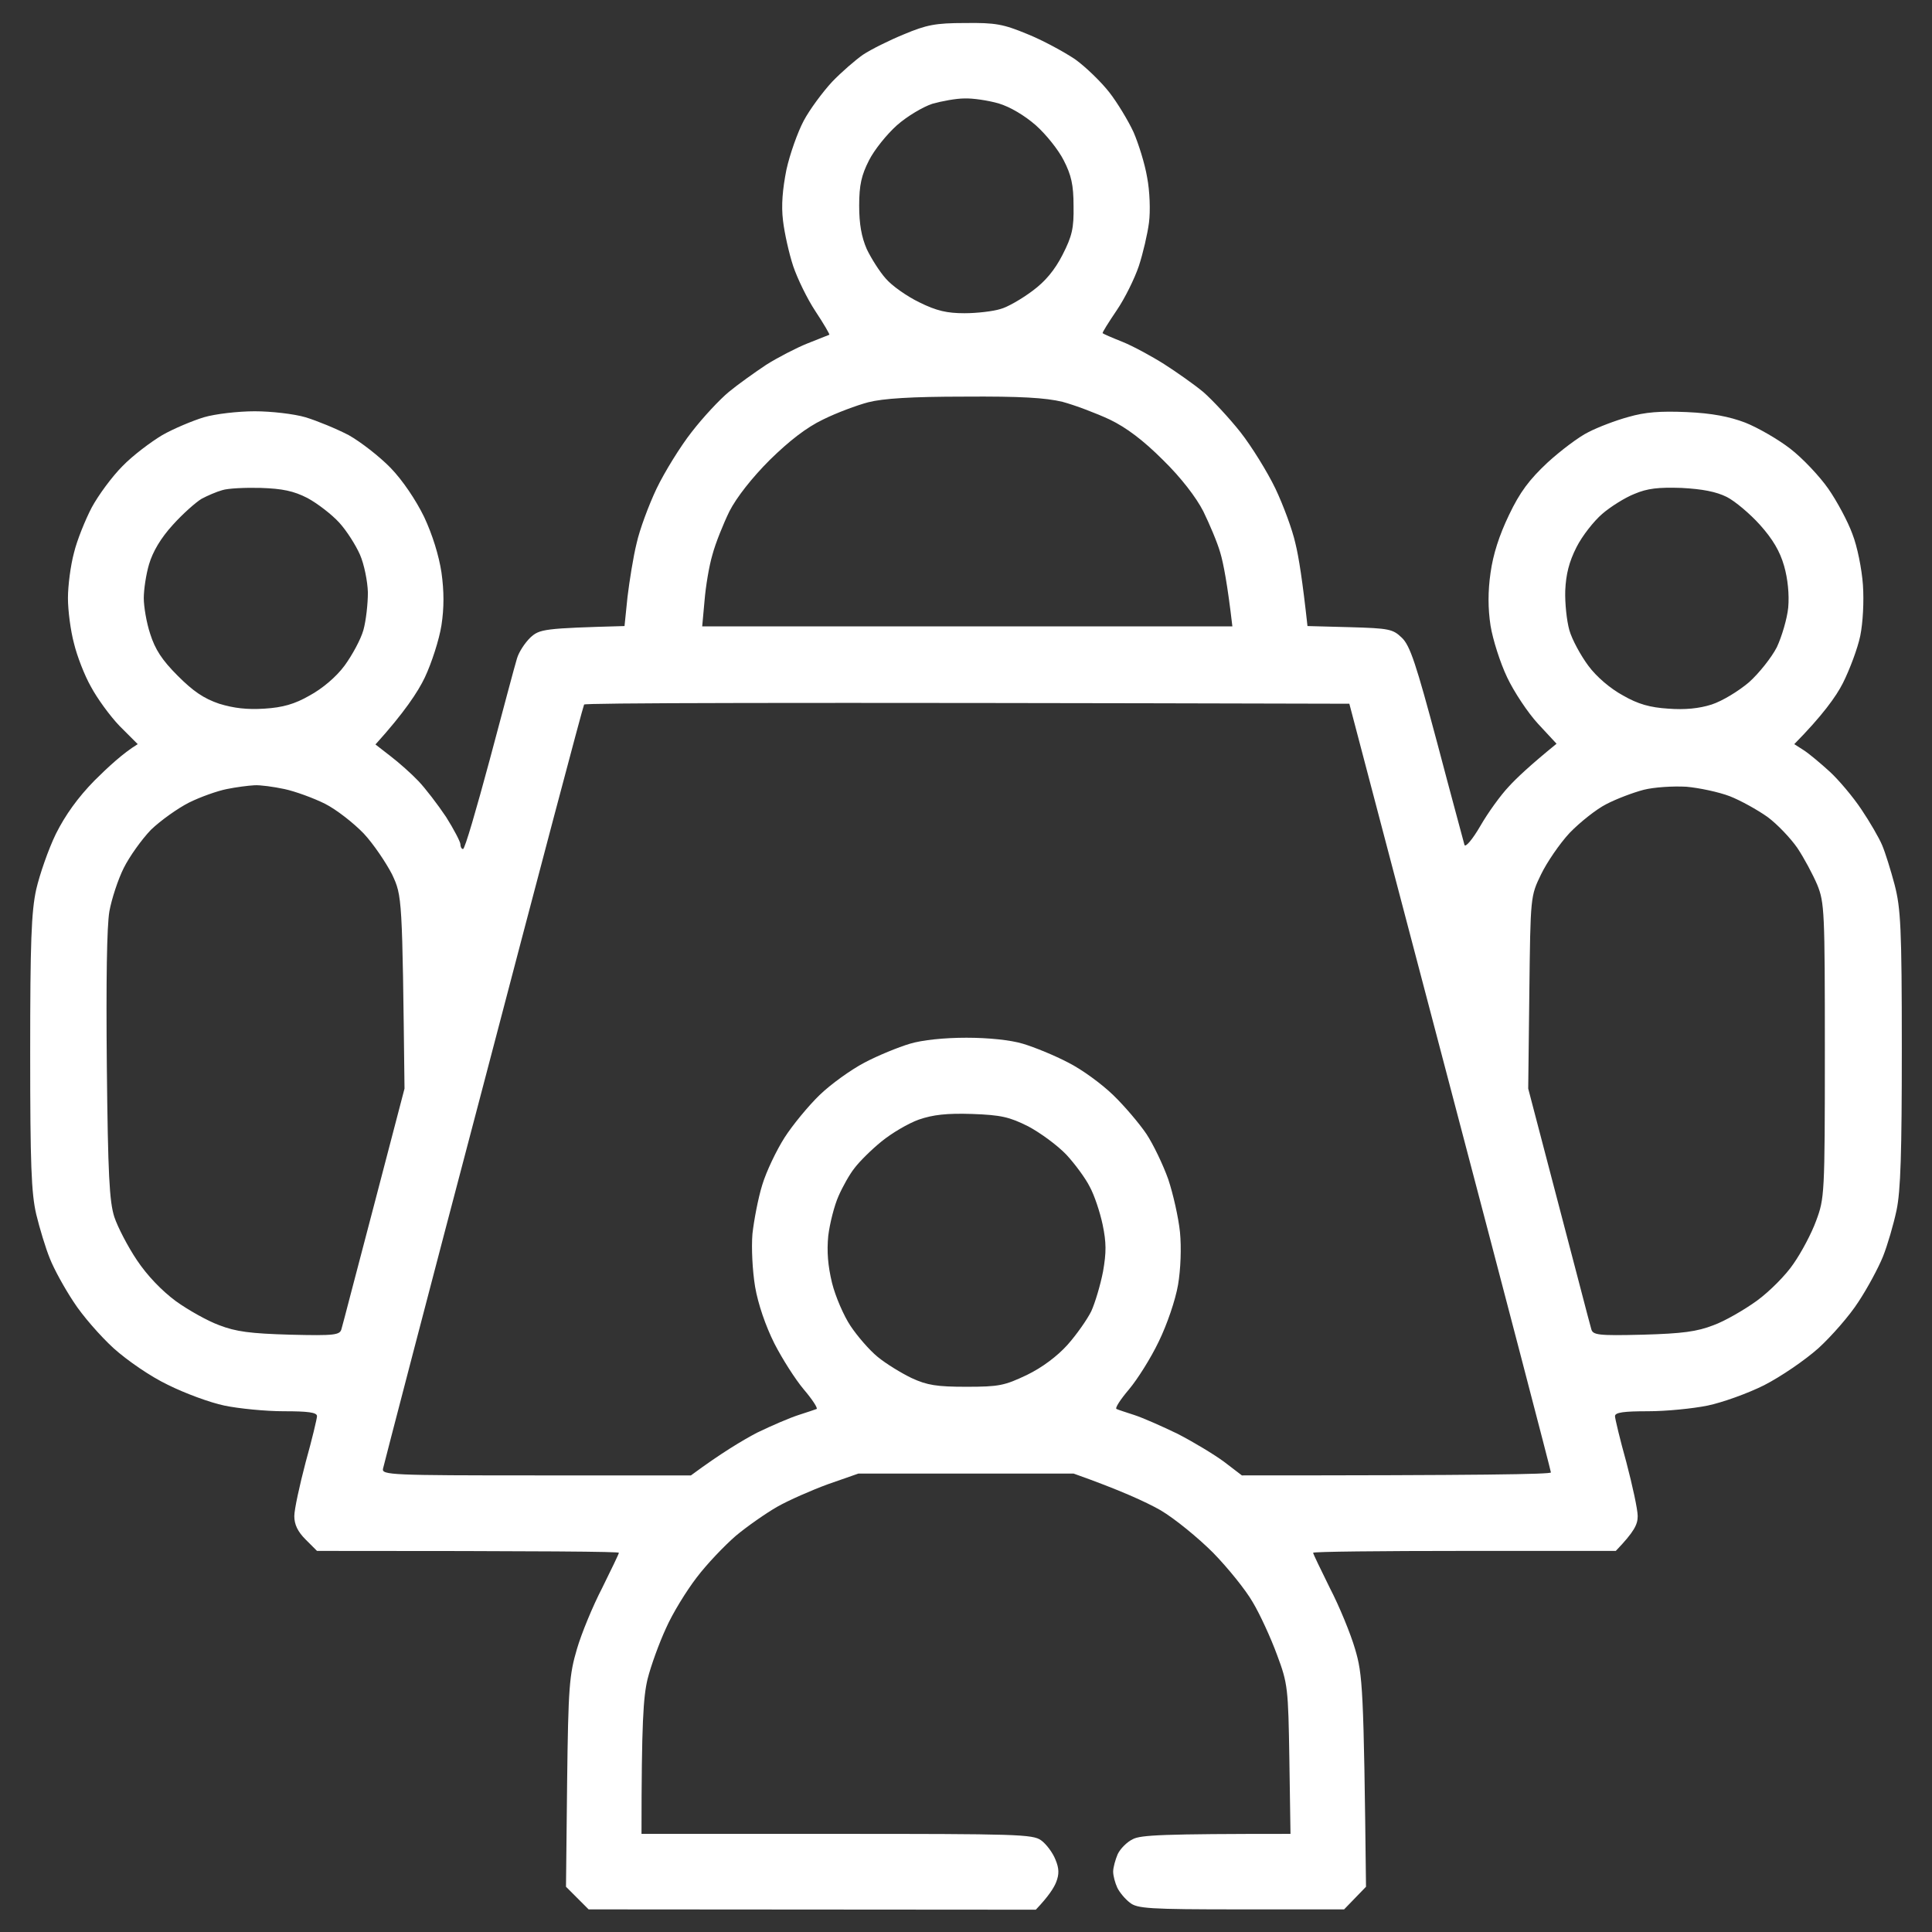 <svg width="24" height="24" viewBox="0 0 24 24" fill="none" xmlns="http://www.w3.org/2000/svg">
<rect x="0" y="0" width="24" height="24" fill="#333333" stroke="none"/>
<g clip-path="url(#clip0_393_166)">
<path fill-rule="evenodd" clip-rule="evenodd" d="M11.991 0.286C12.366 0.281 12.464 0.3 12.759 0.422C12.947 0.497 13.214 0.642 13.355 0.736C13.491 0.834 13.683 1.022 13.781 1.148C13.88 1.275 14.016 1.5 14.081 1.641C14.142 1.781 14.222 2.034 14.25 2.203C14.283 2.372 14.292 2.62 14.273 2.766C14.255 2.906 14.198 3.15 14.147 3.305C14.095 3.459 13.973 3.708 13.87 3.858C13.772 4.003 13.692 4.13 13.697 4.139C13.706 4.148 13.814 4.195 13.945 4.247C14.072 4.298 14.306 4.425 14.461 4.523C14.616 4.622 14.836 4.777 14.948 4.87C15.056 4.964 15.267 5.189 15.408 5.367C15.548 5.545 15.745 5.864 15.844 6.07C15.942 6.277 16.055 6.581 16.092 6.75C16.134 6.919 16.181 7.219 16.242 7.777L16.767 7.791C17.255 7.805 17.302 7.814 17.414 7.922C17.517 8.02 17.592 8.25 17.855 9.234C18.028 9.891 18.183 10.458 18.192 10.495C18.202 10.533 18.291 10.43 18.389 10.261C18.483 10.097 18.642 9.877 18.741 9.773C18.834 9.67 19.008 9.506 19.336 9.239L19.106 8.991C18.98 8.855 18.806 8.592 18.722 8.414C18.637 8.236 18.544 7.945 18.516 7.772C18.483 7.556 18.483 7.345 18.516 7.116C18.548 6.886 18.623 6.652 18.745 6.398C18.881 6.112 18.998 5.958 19.223 5.747C19.387 5.597 19.617 5.423 19.734 5.367C19.852 5.306 20.072 5.222 20.227 5.18C20.438 5.119 20.62 5.105 20.953 5.119C21.267 5.133 21.483 5.175 21.68 5.25C21.834 5.311 22.087 5.456 22.238 5.573C22.392 5.691 22.603 5.916 22.711 6.07C22.819 6.225 22.955 6.478 23.011 6.633C23.072 6.787 23.128 7.069 23.142 7.266C23.156 7.472 23.142 7.734 23.109 7.898C23.077 8.053 22.978 8.316 22.894 8.484C22.809 8.653 22.636 8.892 22.289 9.244L22.406 9.319C22.472 9.361 22.617 9.483 22.73 9.586C22.842 9.689 23.02 9.9 23.123 10.055C23.227 10.209 23.344 10.411 23.381 10.5C23.419 10.589 23.489 10.814 23.536 10.992C23.611 11.283 23.625 11.522 23.625 13.022C23.625 14.316 23.611 14.794 23.559 15.037C23.522 15.211 23.447 15.469 23.391 15.609C23.334 15.75 23.198 16.003 23.086 16.172C22.978 16.341 22.753 16.598 22.589 16.748C22.42 16.898 22.125 17.1 21.914 17.208C21.708 17.311 21.394 17.423 21.211 17.461C21.028 17.498 20.7 17.531 20.47 17.531C20.175 17.531 20.062 17.545 20.062 17.592C20.062 17.62 20.123 17.878 20.203 18.164C20.278 18.45 20.344 18.75 20.344 18.834C20.344 18.938 20.302 19.026 20.072 19.266H18.192C17.156 19.266 16.312 19.275 16.312 19.289C16.312 19.303 16.406 19.495 16.519 19.725C16.636 19.95 16.777 20.292 16.833 20.484C16.927 20.803 16.941 20.953 16.969 23.438L16.697 23.719H15.412C14.269 23.719 14.123 23.709 14.034 23.634C13.978 23.592 13.908 23.508 13.88 23.451C13.852 23.391 13.828 23.302 13.828 23.25C13.828 23.198 13.856 23.1 13.884 23.034C13.917 22.964 14.002 22.88 14.072 22.847C14.17 22.795 14.433 22.781 16.031 22.781L16.017 21.858C16.003 20.967 15.998 20.916 15.863 20.555C15.787 20.348 15.652 20.053 15.562 19.903C15.473 19.748 15.253 19.477 15.07 19.289C14.887 19.106 14.597 18.867 14.414 18.759C14.231 18.656 13.917 18.511 13.336 18.305H10.664L10.289 18.436C10.083 18.511 9.797 18.637 9.656 18.717C9.516 18.797 9.281 18.961 9.141 19.078C9 19.2 8.78 19.43 8.653 19.598C8.527 19.762 8.353 20.044 8.273 20.227C8.189 20.409 8.086 20.691 8.044 20.859C7.992 21.08 7.969 21.389 7.969 22.781H10.392C12.633 22.781 12.83 22.786 12.933 22.861C12.998 22.908 13.078 23.016 13.111 23.1C13.158 23.212 13.158 23.283 13.12 23.381C13.092 23.451 13.027 23.555 12.867 23.723L7.312 23.719L7.031 23.438L7.045 22.139C7.059 20.953 7.073 20.803 7.167 20.484C7.223 20.292 7.364 19.95 7.481 19.725C7.594 19.495 7.688 19.303 7.688 19.289C7.688 19.275 6.844 19.266 3.938 19.266L3.797 19.125C3.698 19.026 3.656 18.938 3.656 18.834C3.656 18.75 3.722 18.45 3.797 18.164C3.877 17.878 3.938 17.62 3.938 17.592C3.938 17.545 3.825 17.531 3.525 17.531C3.3 17.531 2.967 17.498 2.789 17.461C2.606 17.423 2.292 17.306 2.086 17.203C1.87 17.1 1.584 16.903 1.411 16.748C1.247 16.598 1.022 16.341 0.914 16.172C0.802 16.003 0.67 15.764 0.619 15.633C0.567 15.506 0.492 15.258 0.45 15.084C0.389 14.822 0.375 14.461 0.375 13.078C0.375 11.709 0.389 11.325 0.45 11.048C0.492 10.866 0.6 10.552 0.694 10.359C0.811 10.125 0.966 9.909 1.172 9.698C1.341 9.53 1.528 9.356 1.711 9.244L1.486 9.019C1.364 8.892 1.205 8.672 1.13 8.531C1.05 8.391 0.956 8.147 0.919 7.992C0.877 7.837 0.844 7.584 0.844 7.43C0.844 7.275 0.877 7.022 0.919 6.867C0.956 6.712 1.059 6.459 1.139 6.305C1.223 6.15 1.392 5.92 1.523 5.789C1.65 5.658 1.875 5.489 2.016 5.405C2.156 5.325 2.391 5.227 2.531 5.184C2.672 5.142 2.958 5.109 3.164 5.109C3.37 5.109 3.656 5.142 3.797 5.184C3.938 5.227 4.177 5.325 4.331 5.405C4.481 5.489 4.716 5.672 4.852 5.812C5.002 5.967 5.166 6.211 5.269 6.422C5.372 6.642 5.452 6.9 5.484 7.111C5.517 7.345 5.517 7.552 5.484 7.767C5.456 7.945 5.362 8.236 5.278 8.414C5.194 8.592 5.02 8.855 4.664 9.248L4.852 9.394C4.955 9.473 5.109 9.609 5.198 9.703C5.283 9.792 5.438 9.994 5.541 10.148C5.639 10.303 5.719 10.458 5.719 10.486C5.719 10.519 5.733 10.547 5.752 10.547C5.775 10.547 5.92 10.045 6.084 9.436C6.248 8.822 6.398 8.255 6.422 8.18C6.445 8.1 6.52 7.987 6.586 7.922C6.703 7.814 6.75 7.805 7.758 7.777L7.795 7.416C7.819 7.219 7.866 6.919 7.908 6.75C7.945 6.581 8.058 6.277 8.156 6.07C8.255 5.864 8.452 5.545 8.592 5.367C8.733 5.184 8.939 4.964 9.052 4.87C9.164 4.777 9.375 4.627 9.516 4.533C9.656 4.444 9.891 4.322 10.031 4.266C10.172 4.209 10.294 4.162 10.303 4.158C10.308 4.153 10.233 4.022 10.13 3.867C10.027 3.712 9.905 3.459 9.853 3.305C9.802 3.15 9.745 2.897 9.727 2.742C9.703 2.55 9.722 2.348 9.769 2.109C9.811 1.917 9.909 1.641 9.984 1.5C10.059 1.359 10.219 1.144 10.336 1.017C10.453 0.895 10.627 0.745 10.72 0.68C10.819 0.614 11.044 0.502 11.227 0.427C11.508 0.309 11.62 0.286 11.986 0.286H11.991ZM11.142 1.556C11.016 1.669 10.861 1.861 10.795 1.992C10.702 2.175 10.673 2.297 10.673 2.555C10.673 2.784 10.702 2.944 10.767 3.094C10.823 3.211 10.927 3.375 11.002 3.459C11.077 3.548 11.264 3.68 11.419 3.755C11.634 3.862 11.766 3.891 11.981 3.891C12.136 3.891 12.338 3.867 12.427 3.839C12.516 3.816 12.694 3.712 12.825 3.614C12.984 3.497 13.102 3.356 13.2 3.164C13.317 2.934 13.341 2.836 13.336 2.559C13.336 2.297 13.308 2.175 13.214 1.992C13.148 1.861 12.994 1.669 12.867 1.556C12.727 1.434 12.548 1.327 12.403 1.284C12.272 1.247 12.084 1.219 11.981 1.223C11.878 1.223 11.7 1.256 11.583 1.289C11.466 1.327 11.269 1.444 11.142 1.556ZM10.223 5.212C10.017 5.311 9.806 5.475 9.562 5.714C9.342 5.934 9.15 6.178 9.061 6.352C8.986 6.506 8.887 6.75 8.85 6.891C8.808 7.031 8.766 7.289 8.752 7.462L8.723 7.781H15.309C15.248 7.256 15.197 6.994 15.159 6.867C15.122 6.736 15.023 6.506 14.948 6.352C14.859 6.178 14.672 5.934 14.447 5.714C14.203 5.47 13.992 5.311 13.786 5.212C13.617 5.133 13.355 5.034 13.2 4.992C12.989 4.941 12.675 4.922 11.981 4.927C11.32 4.927 10.969 4.95 10.786 4.997C10.645 5.034 10.392 5.128 10.223 5.212ZM2.503 6.197C2.433 6.239 2.269 6.384 2.147 6.52C1.997 6.684 1.898 6.853 1.852 7.008C1.814 7.134 1.786 7.327 1.786 7.43C1.786 7.533 1.819 7.734 1.866 7.875C1.927 8.067 2.011 8.198 2.208 8.395C2.4 8.587 2.531 8.677 2.723 8.742C2.906 8.798 3.07 8.817 3.286 8.803C3.511 8.789 3.661 8.747 3.848 8.639C4.003 8.555 4.177 8.409 4.28 8.269C4.373 8.142 4.481 7.945 4.514 7.828C4.547 7.711 4.57 7.5 4.57 7.359C4.566 7.219 4.523 7.008 4.472 6.891C4.42 6.773 4.308 6.595 4.214 6.492C4.12 6.389 3.942 6.253 3.82 6.187C3.647 6.098 3.506 6.07 3.239 6.061C3.047 6.056 2.831 6.066 2.761 6.089C2.691 6.108 2.573 6.159 2.503 6.197ZM19.903 6.384C19.8 6.473 19.655 6.656 19.584 6.797C19.491 6.98 19.453 7.134 19.444 7.336C19.439 7.491 19.462 7.711 19.495 7.828C19.528 7.945 19.636 8.142 19.73 8.269C19.833 8.409 20.006 8.555 20.161 8.639C20.348 8.747 20.498 8.789 20.723 8.803C20.927 8.819 21.106 8.802 21.262 8.752C21.394 8.709 21.595 8.587 21.727 8.475C21.853 8.362 22.008 8.166 22.073 8.039C22.134 7.908 22.2 7.687 22.214 7.547C22.228 7.387 22.209 7.191 22.163 7.031C22.111 6.848 22.022 6.698 21.863 6.52C21.741 6.384 21.553 6.225 21.45 6.173C21.319 6.108 21.15 6.075 20.887 6.061C20.602 6.052 20.466 6.066 20.302 6.136C20.184 6.183 20.006 6.295 19.903 6.384ZM6.005 13.476C5.325 16.055 4.767 18.201 4.758 18.244C4.739 18.323 4.856 18.328 6.661 18.328H8.583C8.963 18.047 9.225 17.892 9.403 17.798C9.586 17.709 9.816 17.611 9.919 17.578C10.022 17.545 10.12 17.512 10.144 17.503C10.162 17.494 10.092 17.386 9.984 17.259C9.881 17.137 9.717 16.88 9.619 16.688C9.511 16.472 9.417 16.2 9.38 15.984C9.347 15.783 9.333 15.502 9.347 15.328C9.366 15.159 9.417 14.887 9.469 14.719C9.52 14.55 9.647 14.287 9.745 14.133C9.844 13.978 10.041 13.739 10.181 13.603C10.322 13.467 10.57 13.289 10.739 13.2C10.908 13.111 11.161 13.008 11.302 12.966C11.456 12.919 11.733 12.891 12.005 12.891C12.277 12.891 12.553 12.919 12.708 12.966C12.848 13.008 13.102 13.111 13.27 13.2C13.439 13.284 13.688 13.467 13.828 13.603C13.969 13.739 14.152 13.955 14.241 14.086C14.325 14.213 14.447 14.466 14.512 14.648C14.573 14.831 14.639 15.122 14.658 15.305C14.677 15.497 14.667 15.769 14.634 15.961C14.602 16.148 14.498 16.453 14.395 16.664C14.297 16.87 14.128 17.137 14.025 17.259C13.917 17.386 13.847 17.494 13.87 17.503C13.889 17.512 13.988 17.545 14.091 17.578C14.194 17.611 14.438 17.719 14.63 17.812C14.822 17.911 15.08 18.066 15.206 18.159L15.427 18.328C18.408 18.328 19.27 18.314 19.266 18.291C19.266 18.272 18.703 16.116 18.014 13.5L16.762 8.742C9.408 8.723 7.266 8.733 7.256 8.752C7.242 8.775 6.68 10.898 6.005 13.476ZM2.348 9.97C2.208 10.041 1.997 10.191 1.875 10.308C1.758 10.43 1.608 10.641 1.538 10.781C1.467 10.922 1.387 11.166 1.359 11.32C1.327 11.503 1.317 12.183 1.327 13.242C1.341 14.597 1.359 14.925 1.42 15.117C1.462 15.244 1.589 15.488 1.702 15.656C1.828 15.844 2.006 16.031 2.184 16.163C2.339 16.275 2.583 16.411 2.723 16.462C2.93 16.542 3.108 16.566 3.605 16.58C4.162 16.594 4.223 16.584 4.242 16.509C4.256 16.467 4.434 15.773 4.645 14.976L5.025 13.523C4.997 11.133 4.997 11.133 4.87 10.861C4.795 10.716 4.641 10.486 4.519 10.355C4.392 10.223 4.177 10.055 4.036 9.984C3.895 9.914 3.666 9.83 3.534 9.802C3.398 9.773 3.23 9.75 3.159 9.755C3.084 9.759 2.934 9.778 2.817 9.802C2.7 9.825 2.489 9.9 2.348 9.97ZM19.955 9.989C19.833 10.05 19.627 10.214 19.5 10.345C19.373 10.481 19.214 10.716 19.144 10.861C19.012 11.133 19.012 11.133 18.998 12.328L18.984 13.523C19.575 15.773 19.753 16.467 19.767 16.509C19.786 16.584 19.847 16.594 20.409 16.58C20.902 16.566 21.08 16.542 21.286 16.462C21.427 16.411 21.67 16.27 21.825 16.158C21.98 16.045 22.186 15.839 22.28 15.698C22.378 15.558 22.505 15.319 22.561 15.164C22.664 14.887 22.669 14.841 22.669 13.055C22.669 11.32 22.664 11.213 22.575 10.992C22.519 10.861 22.411 10.659 22.327 10.533C22.242 10.411 22.078 10.238 21.956 10.148C21.83 10.059 21.619 9.942 21.488 9.891C21.352 9.839 21.108 9.787 20.948 9.773C20.784 9.764 20.55 9.778 20.419 9.811C20.292 9.844 20.081 9.923 19.955 9.989ZM10.95 14.18C10.823 14.283 10.673 14.433 10.617 14.508C10.556 14.583 10.467 14.742 10.416 14.859C10.364 14.976 10.308 15.197 10.289 15.351C10.27 15.548 10.284 15.722 10.336 15.938C10.378 16.106 10.481 16.345 10.566 16.472C10.65 16.598 10.8 16.772 10.903 16.856C11.006 16.941 11.198 17.058 11.325 17.119C11.517 17.208 11.639 17.227 12.005 17.227C12.412 17.227 12.478 17.212 12.755 17.081C12.947 16.988 13.134 16.847 13.261 16.706C13.373 16.58 13.505 16.392 13.556 16.289C13.603 16.186 13.669 15.966 13.702 15.797C13.744 15.558 13.744 15.436 13.697 15.211C13.664 15.056 13.594 14.845 13.537 14.742C13.486 14.639 13.355 14.461 13.247 14.344C13.134 14.226 12.923 14.072 12.773 13.992C12.539 13.875 12.436 13.851 12.075 13.838C11.761 13.828 11.592 13.847 11.414 13.908C11.283 13.955 11.077 14.076 10.95 14.18Z" fill="white"/>
</g>
<defs>
<clipPath id="clip0_393_166">
<rect width="24" height="24" fill="white"/>
</clipPath>
</defs>
</svg>
